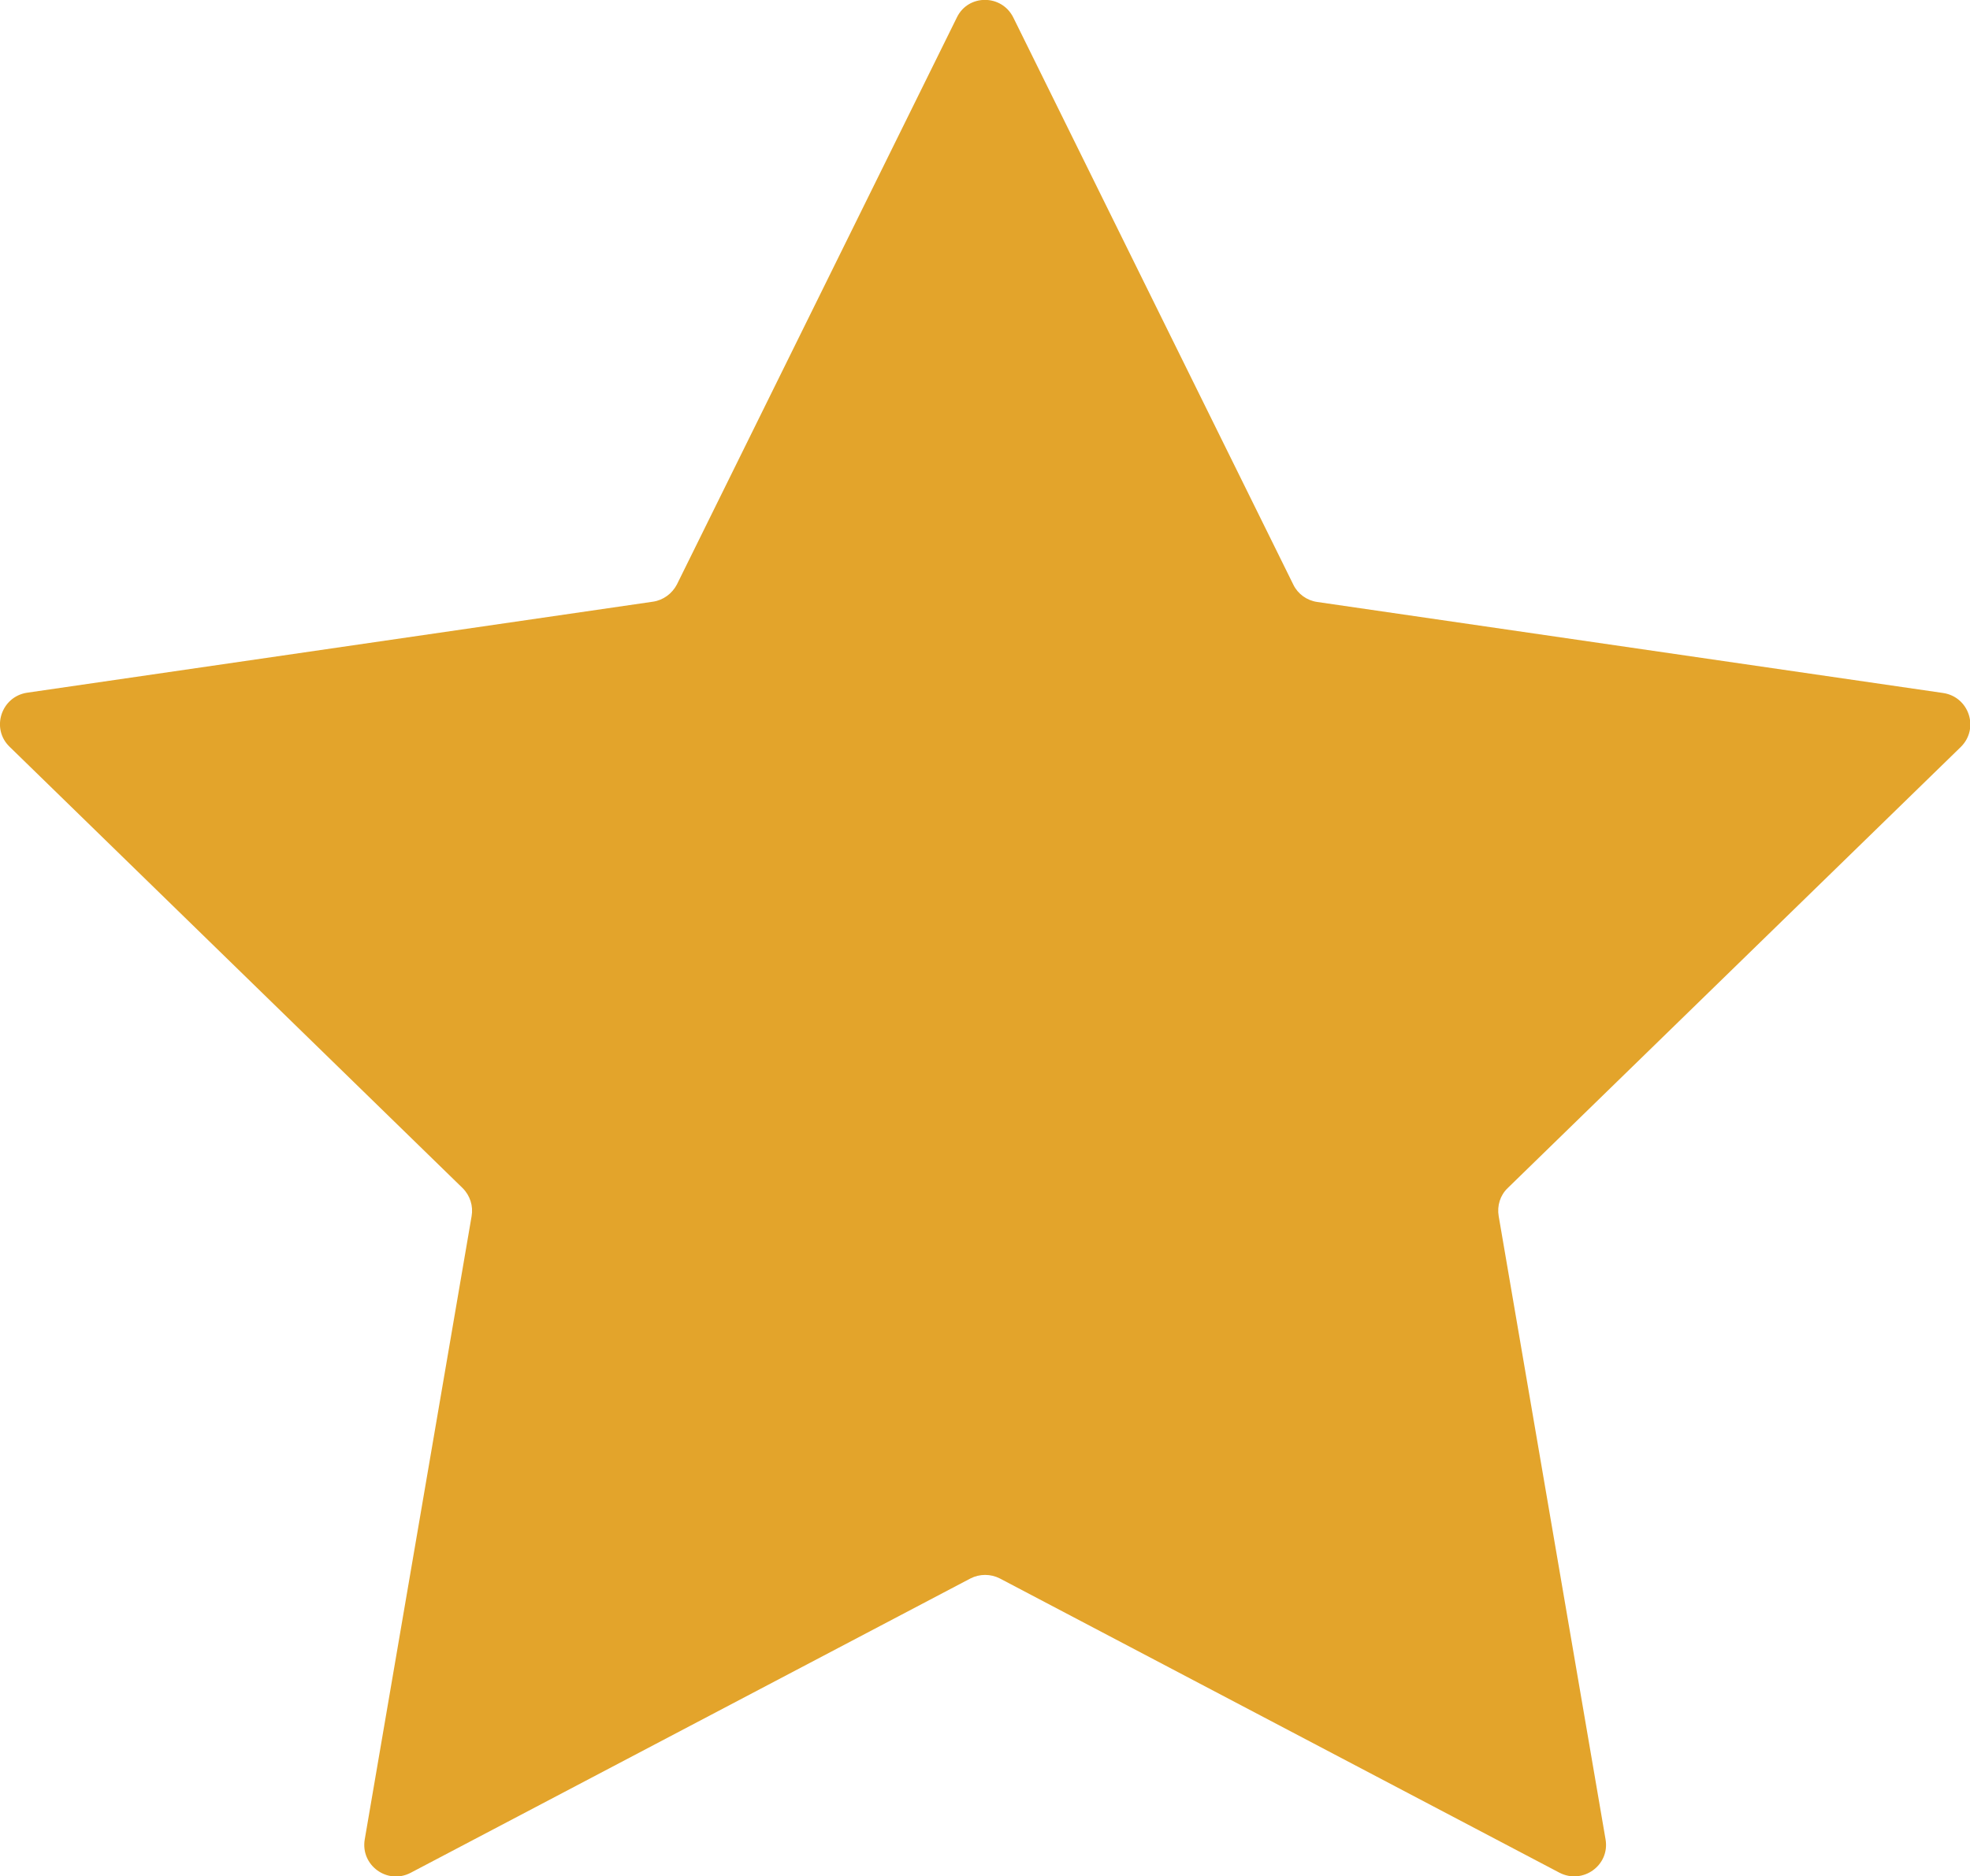 <?xml version="1.0" encoding="utf-8"?>
<!-- Generator: Adobe Illustrator 27.5.0, SVG Export Plug-In . SVG Version: 6.00 Build 0)  -->
<svg version="1.1" xmlns="http://www.w3.org/2000/svg" xmlns:xlink="http://www.w3.org/1999/xlink" x="0px" y="0px"
	 viewBox="0 0 660 628.7" style="enable-background:new 0 0 660 628.7;" xml:space="preserve">
<style type="text/css">
	.st0{fill:#E3A42B;}
</style>
<g id="BG">
</g>
<g id="Object">
	<g>
		<path class="st0" d="M339.5,5.9l93.8,190c1.5,3.1,4.5,5.3,8,5.8l209.7,30.5c8.7,1.3,12.2,11.9,5.9,18.1L505.1,398.1
			c-2.5,2.4-3.6,5.9-3,9.4l35.8,208.8c1.5,8.7-7.6,15.2-15.4,11.2l-187.5-98.6c-3.1-1.6-6.8-1.6-9.9,0l-187.5,98.6
			c-7.8,4.1-16.9-2.5-15.4-11.2L158,407.5c0.6-3.4-0.5-6.9-3-9.4L3.2,250.2c-6.3-6.1-2.8-16.8,5.9-18.1l209.7-30.5
			c3.4-0.5,6.4-2.7,8-5.8l93.8-190C324.4-2,335.6-2,339.5,5.9z"/>
	</g>
</g>
</svg>
